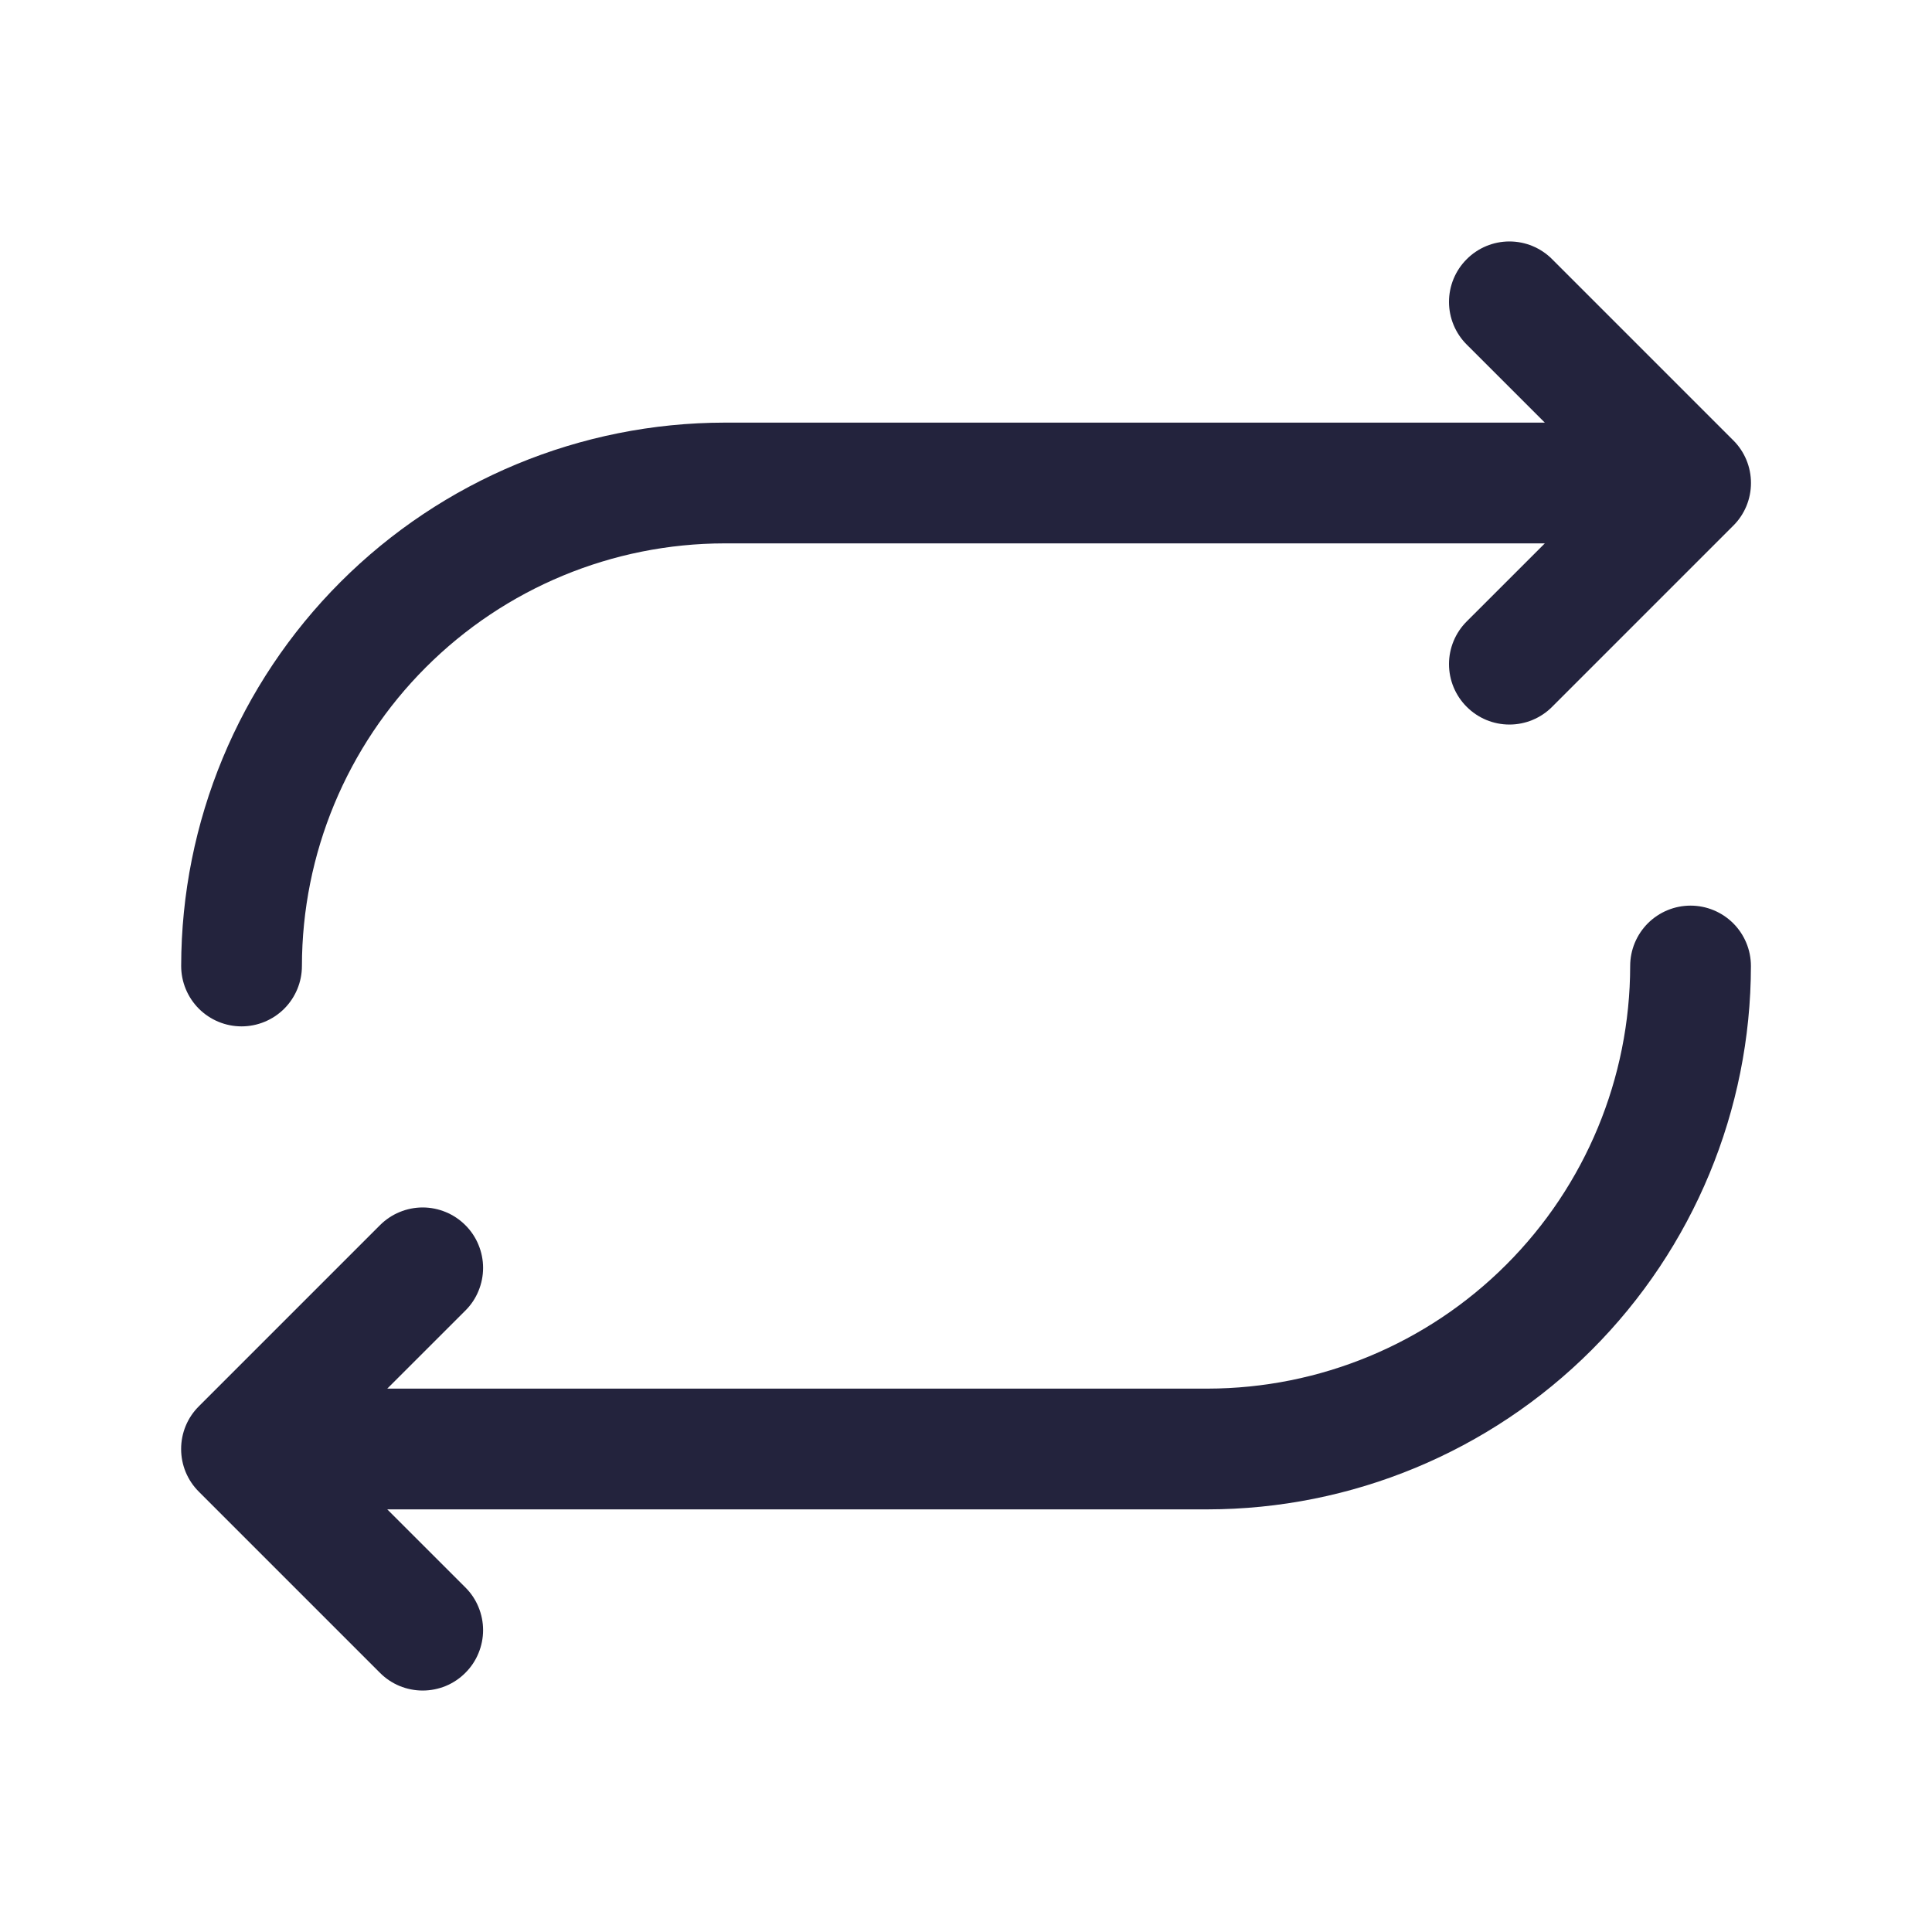 <svg xmlns="http://www.w3.org/2000/svg" width="40" height="40" viewBox="0 0 40 40" fill="none">
  <path d="M3.751 20C3.754 17.017 4.941 14.158 7.05 12.049C9.159 9.94 12.018 8.753 15.001 8.75H31.984L30.367 7.134C30.132 6.9 30 6.582 30 6.25C30 5.918 30.132 5.6 30.367 5.366C30.601 5.131 30.919 4.999 31.251 4.999C31.583 4.999 31.901 5.131 32.135 5.366L35.885 9.116C36.002 9.232 36.094 9.37 36.157 9.521C36.22 9.673 36.252 9.836 36.252 10C36.252 10.164 36.22 10.327 36.157 10.479C36.094 10.63 36.002 10.768 35.885 10.884L32.135 14.634C31.901 14.869 31.583 15.001 31.251 15.001C30.919 15.001 30.601 14.869 30.367 14.634C30.132 14.4 30 14.082 30 13.75C30 13.418 30.132 13.1 30.367 12.866L31.984 11.25H15.001C12.681 11.252 10.457 12.175 8.817 13.816C7.176 15.456 6.253 17.68 6.251 20C6.251 20.331 6.119 20.649 5.885 20.884C5.65 21.118 5.332 21.25 5.001 21.25C4.669 21.25 4.352 21.118 4.117 20.884C3.883 20.649 3.751 20.331 3.751 20ZM35.001 18.75C34.669 18.75 34.352 18.882 34.117 19.116C33.883 19.351 33.751 19.668 33.751 20C33.748 22.32 32.826 24.544 31.185 26.184C29.545 27.825 27.321 28.747 25.001 28.75H8.018L9.635 27.134C9.752 27.018 9.844 26.88 9.906 26.729C9.969 26.577 10.002 26.414 10.002 26.25C10.002 26.086 9.969 25.923 9.906 25.771C9.844 25.62 9.752 25.482 9.635 25.366C9.519 25.25 9.381 25.157 9.23 25.095C9.078 25.032 8.915 24.999 8.751 24.999C8.587 24.999 8.424 25.032 8.272 25.095C8.121 25.157 7.983 25.25 7.867 25.366L4.117 29.116C4 29.232 3.908 29.369 3.845 29.521C3.782 29.673 3.75 29.836 3.75 30C3.75 30.164 3.782 30.327 3.845 30.479C3.908 30.63 4 30.768 4.117 30.884L7.867 34.634C7.983 34.751 8.121 34.843 8.272 34.906C8.424 34.968 8.587 35.001 8.751 35.001C8.915 35.001 9.078 34.968 9.23 34.906C9.381 34.843 9.519 34.751 9.635 34.634C9.752 34.518 9.844 34.38 9.906 34.229C9.969 34.077 10.002 33.914 10.002 33.75C10.002 33.586 9.969 33.423 9.906 33.271C9.844 33.12 9.752 32.982 9.635 32.866L8.018 31.25H25.001C27.984 31.247 30.843 30.06 32.952 27.951C35.061 25.842 36.248 22.983 36.251 20C36.251 19.668 36.119 19.351 35.885 19.116C35.65 18.882 35.333 18.75 35.001 18.75Z" fill="#23233D"/>
</svg>